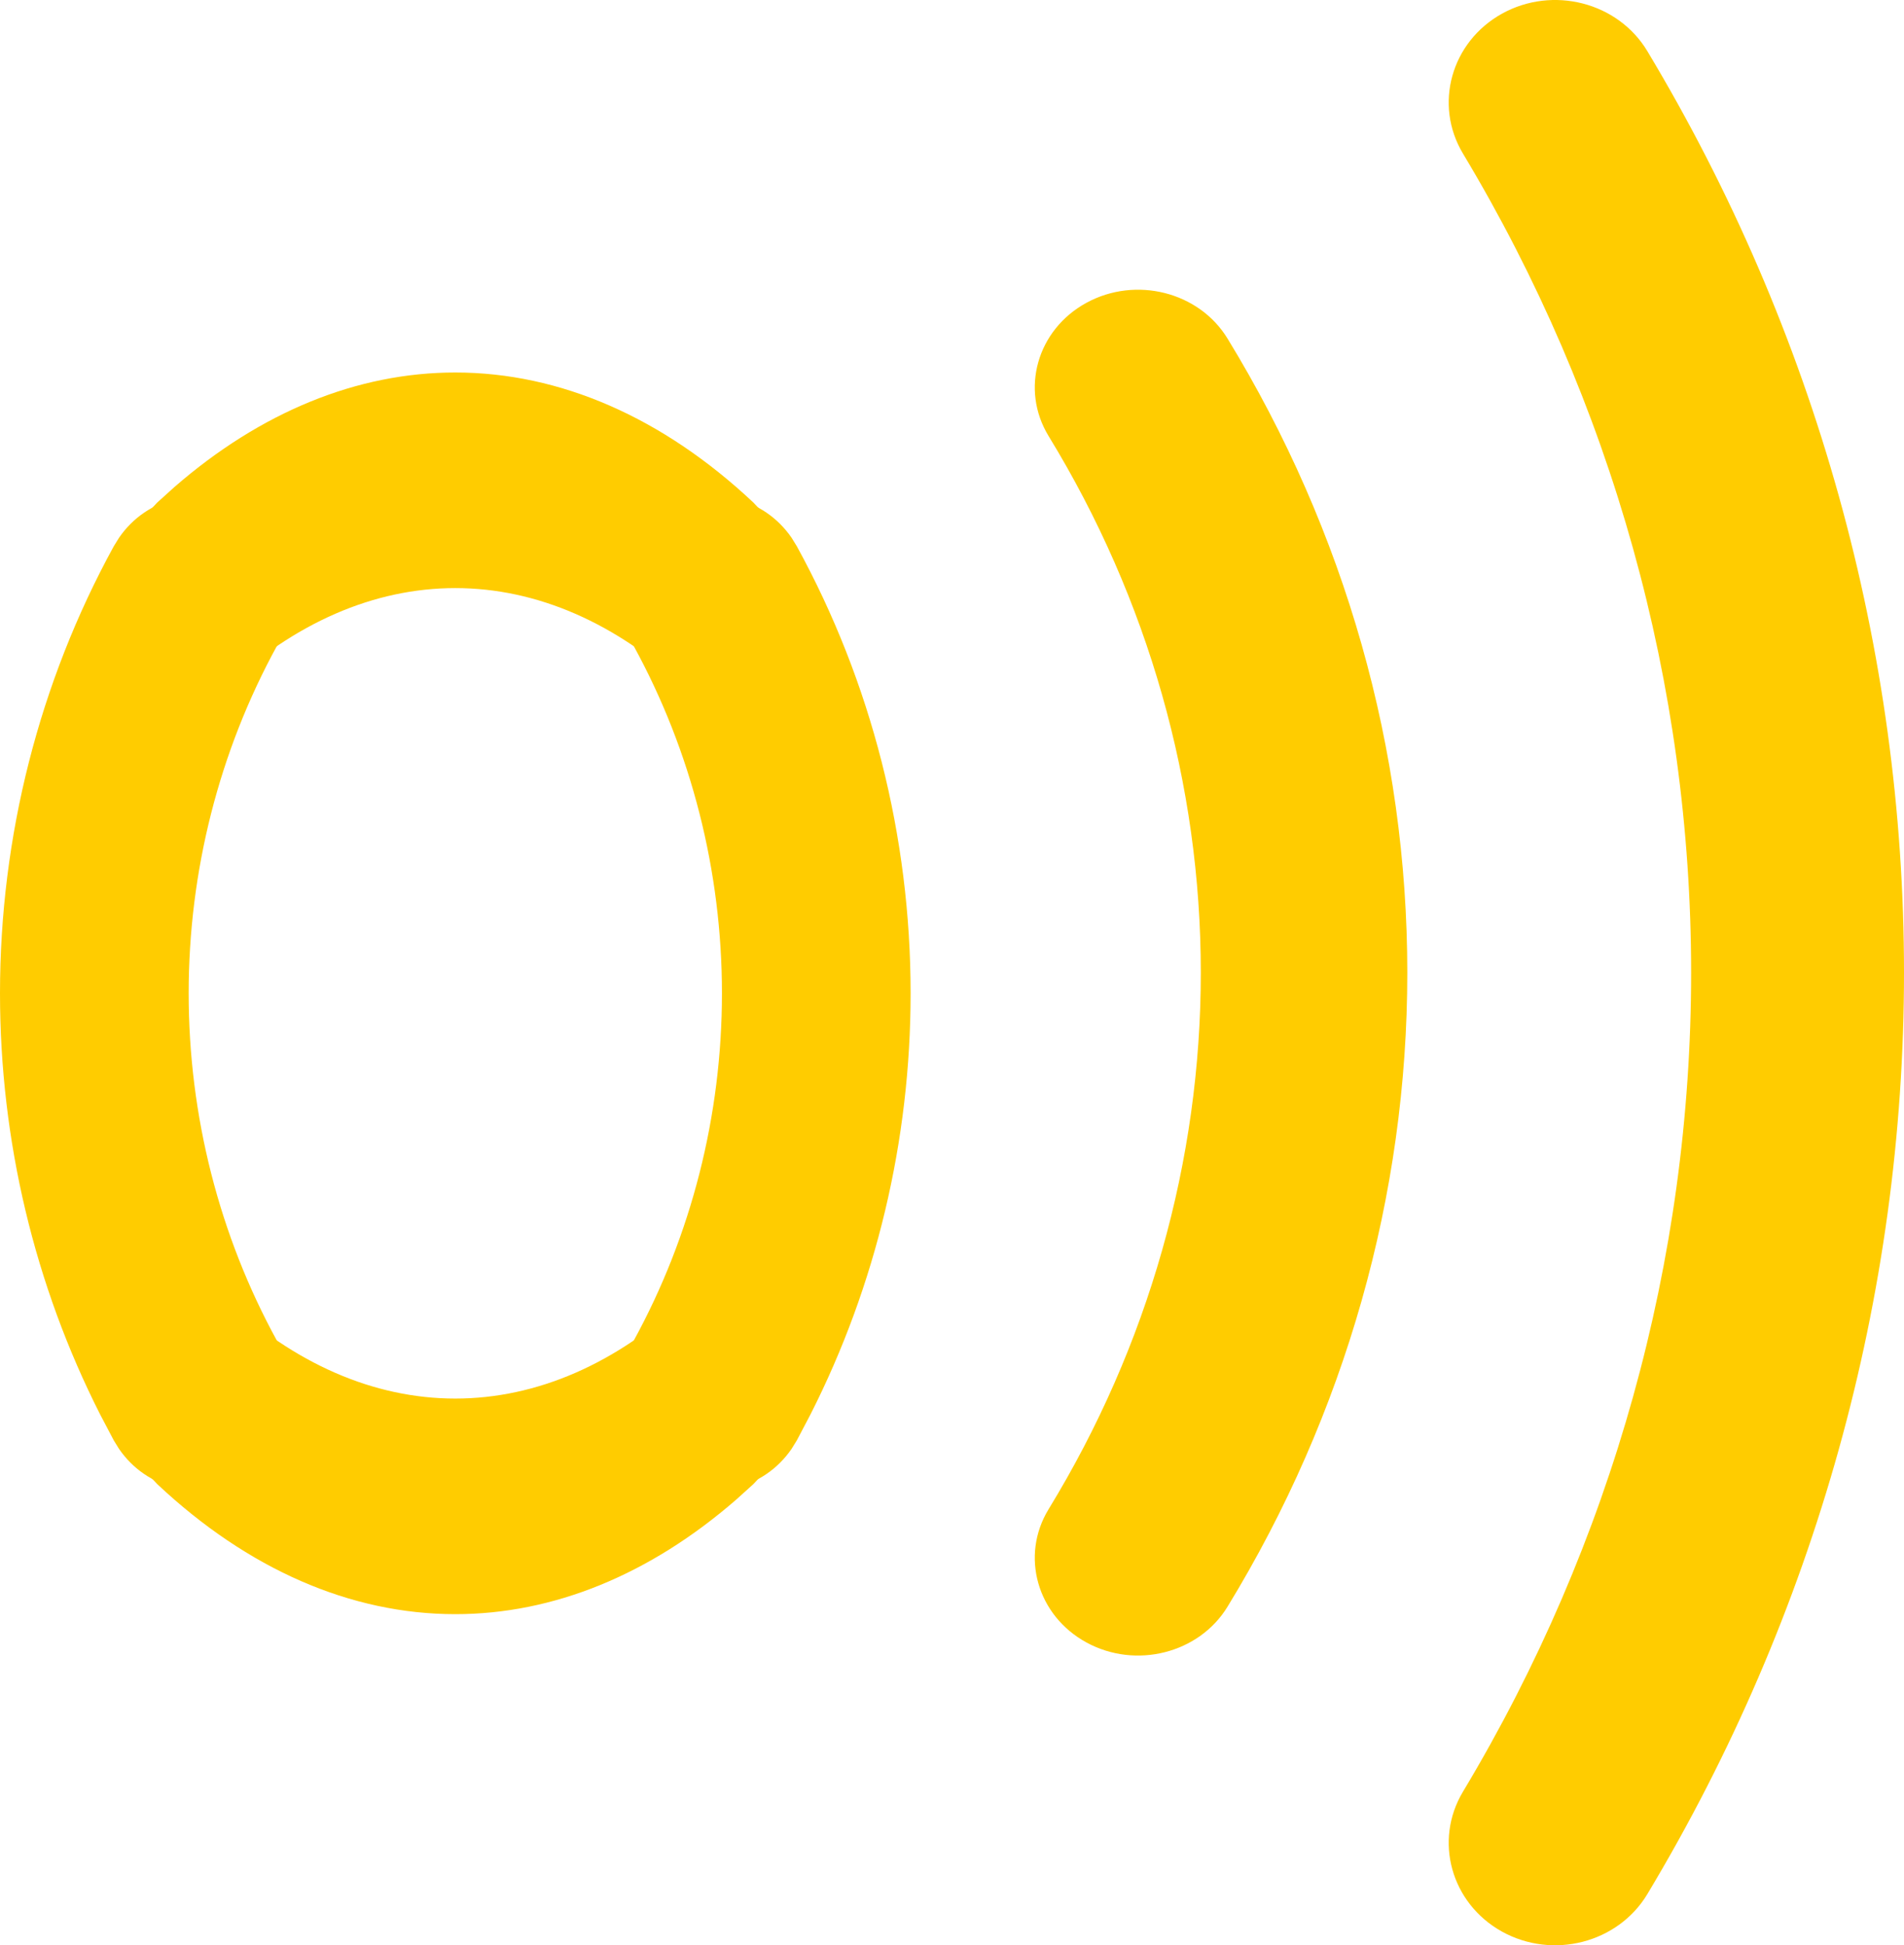 <svg width="46" height="47" viewBox="0 0 46 47" fill="none" xmlns="http://www.w3.org/2000/svg">
<path d="M46 23.5C46 15.684 43.862 8.006 39.8 1.237C39.09 0.054 37.516 -0.351 36.286 0.331C35.057 1.015 34.635 2.528 35.345 3.711C38.956 9.728 40.857 16.553 40.857 23.5C40.857 30.447 38.956 37.272 35.345 43.289C34.635 44.472 35.057 45.986 36.286 46.669C37.516 47.351 39.09 46.946 39.8 45.763C43.862 38.994 46 31.316 46 23.5Z" fill="#FFCC00"/>
<path d="M34 23.5C34 18.121 32.502 12.837 29.656 8.179C28.968 7.052 27.441 6.665 26.248 7.316C25.055 7.967 24.646 9.409 25.334 10.536C27.743 14.478 29.011 18.949 29.011 23.5C29.011 28.051 27.743 32.522 25.334 36.464C24.646 37.591 25.055 39.033 26.248 39.684C27.441 40.335 28.968 39.948 29.656 38.821C32.502 34.163 34 28.879 34 23.5Z" fill="#FFCC00"/>
<path d="M22 24C22 20.209 21.052 16.484 19.252 13.2L19.125 12.994C18.449 12.008 17.16 11.7 16.138 12.322C15.049 12.985 14.677 14.453 15.306 15.6C16.706 18.154 17.442 21.051 17.442 24C17.442 26.949 16.706 29.846 15.306 32.4C14.677 33.547 15.049 35.015 16.138 35.678C17.16 36.3 18.449 35.992 19.125 35.006L19.252 34.8L19.579 34.178C21.166 31.05 22 27.555 22 24Z" fill="#FFCC00"/>
<path d="M0 24C0 20.209 0.948 16.484 2.748 13.2L2.875 12.994C3.551 12.008 4.84 11.7 5.862 12.322C6.951 12.985 7.323 14.453 6.694 15.6C5.294 18.154 4.558 21.051 4.558 24C4.558 26.949 5.294 29.846 6.694 32.4C7.323 33.547 6.951 35.015 5.862 35.678C4.84 36.3 3.551 35.992 2.875 35.006L2.748 34.8L2.421 34.178C0.834 31.05 1.07286e-07 27.555 0 24Z" fill="#FFCC00"/>
<path d="M11 39C8.472 39 5.989 37.916 3.8 35.859L3.663 35.714C3.005 34.942 2.8 33.468 3.214 32.301C3.656 31.056 4.635 30.631 5.4 31.35C7.103 32.95 9.034 33.791 11 33.791C12.966 33.791 14.897 32.95 16.6 31.35C17.365 30.631 18.344 31.056 18.785 32.301C19.2 33.468 18.995 34.942 18.337 35.714L18.2 35.859L17.786 36.233C15.7 38.047 13.37 39 11 39Z" fill="#FFCC00"/>
<path d="M11 9C13.528 9 16.011 10.084 18.2 12.141L18.337 12.286C18.995 13.058 19.2 14.531 18.785 15.699C18.344 16.944 17.365 17.369 16.6 16.65C14.897 15.05 12.966 14.209 11 14.209C9.034 14.209 7.103 15.05 5.4 16.65C4.635 17.369 3.656 16.944 3.214 15.699C2.8 14.531 3.005 13.058 3.663 12.286L3.8 12.141L4.214 11.767C6.3 9.953 8.63 9 11 9Z" fill="#FFCC00"/>
</svg>
